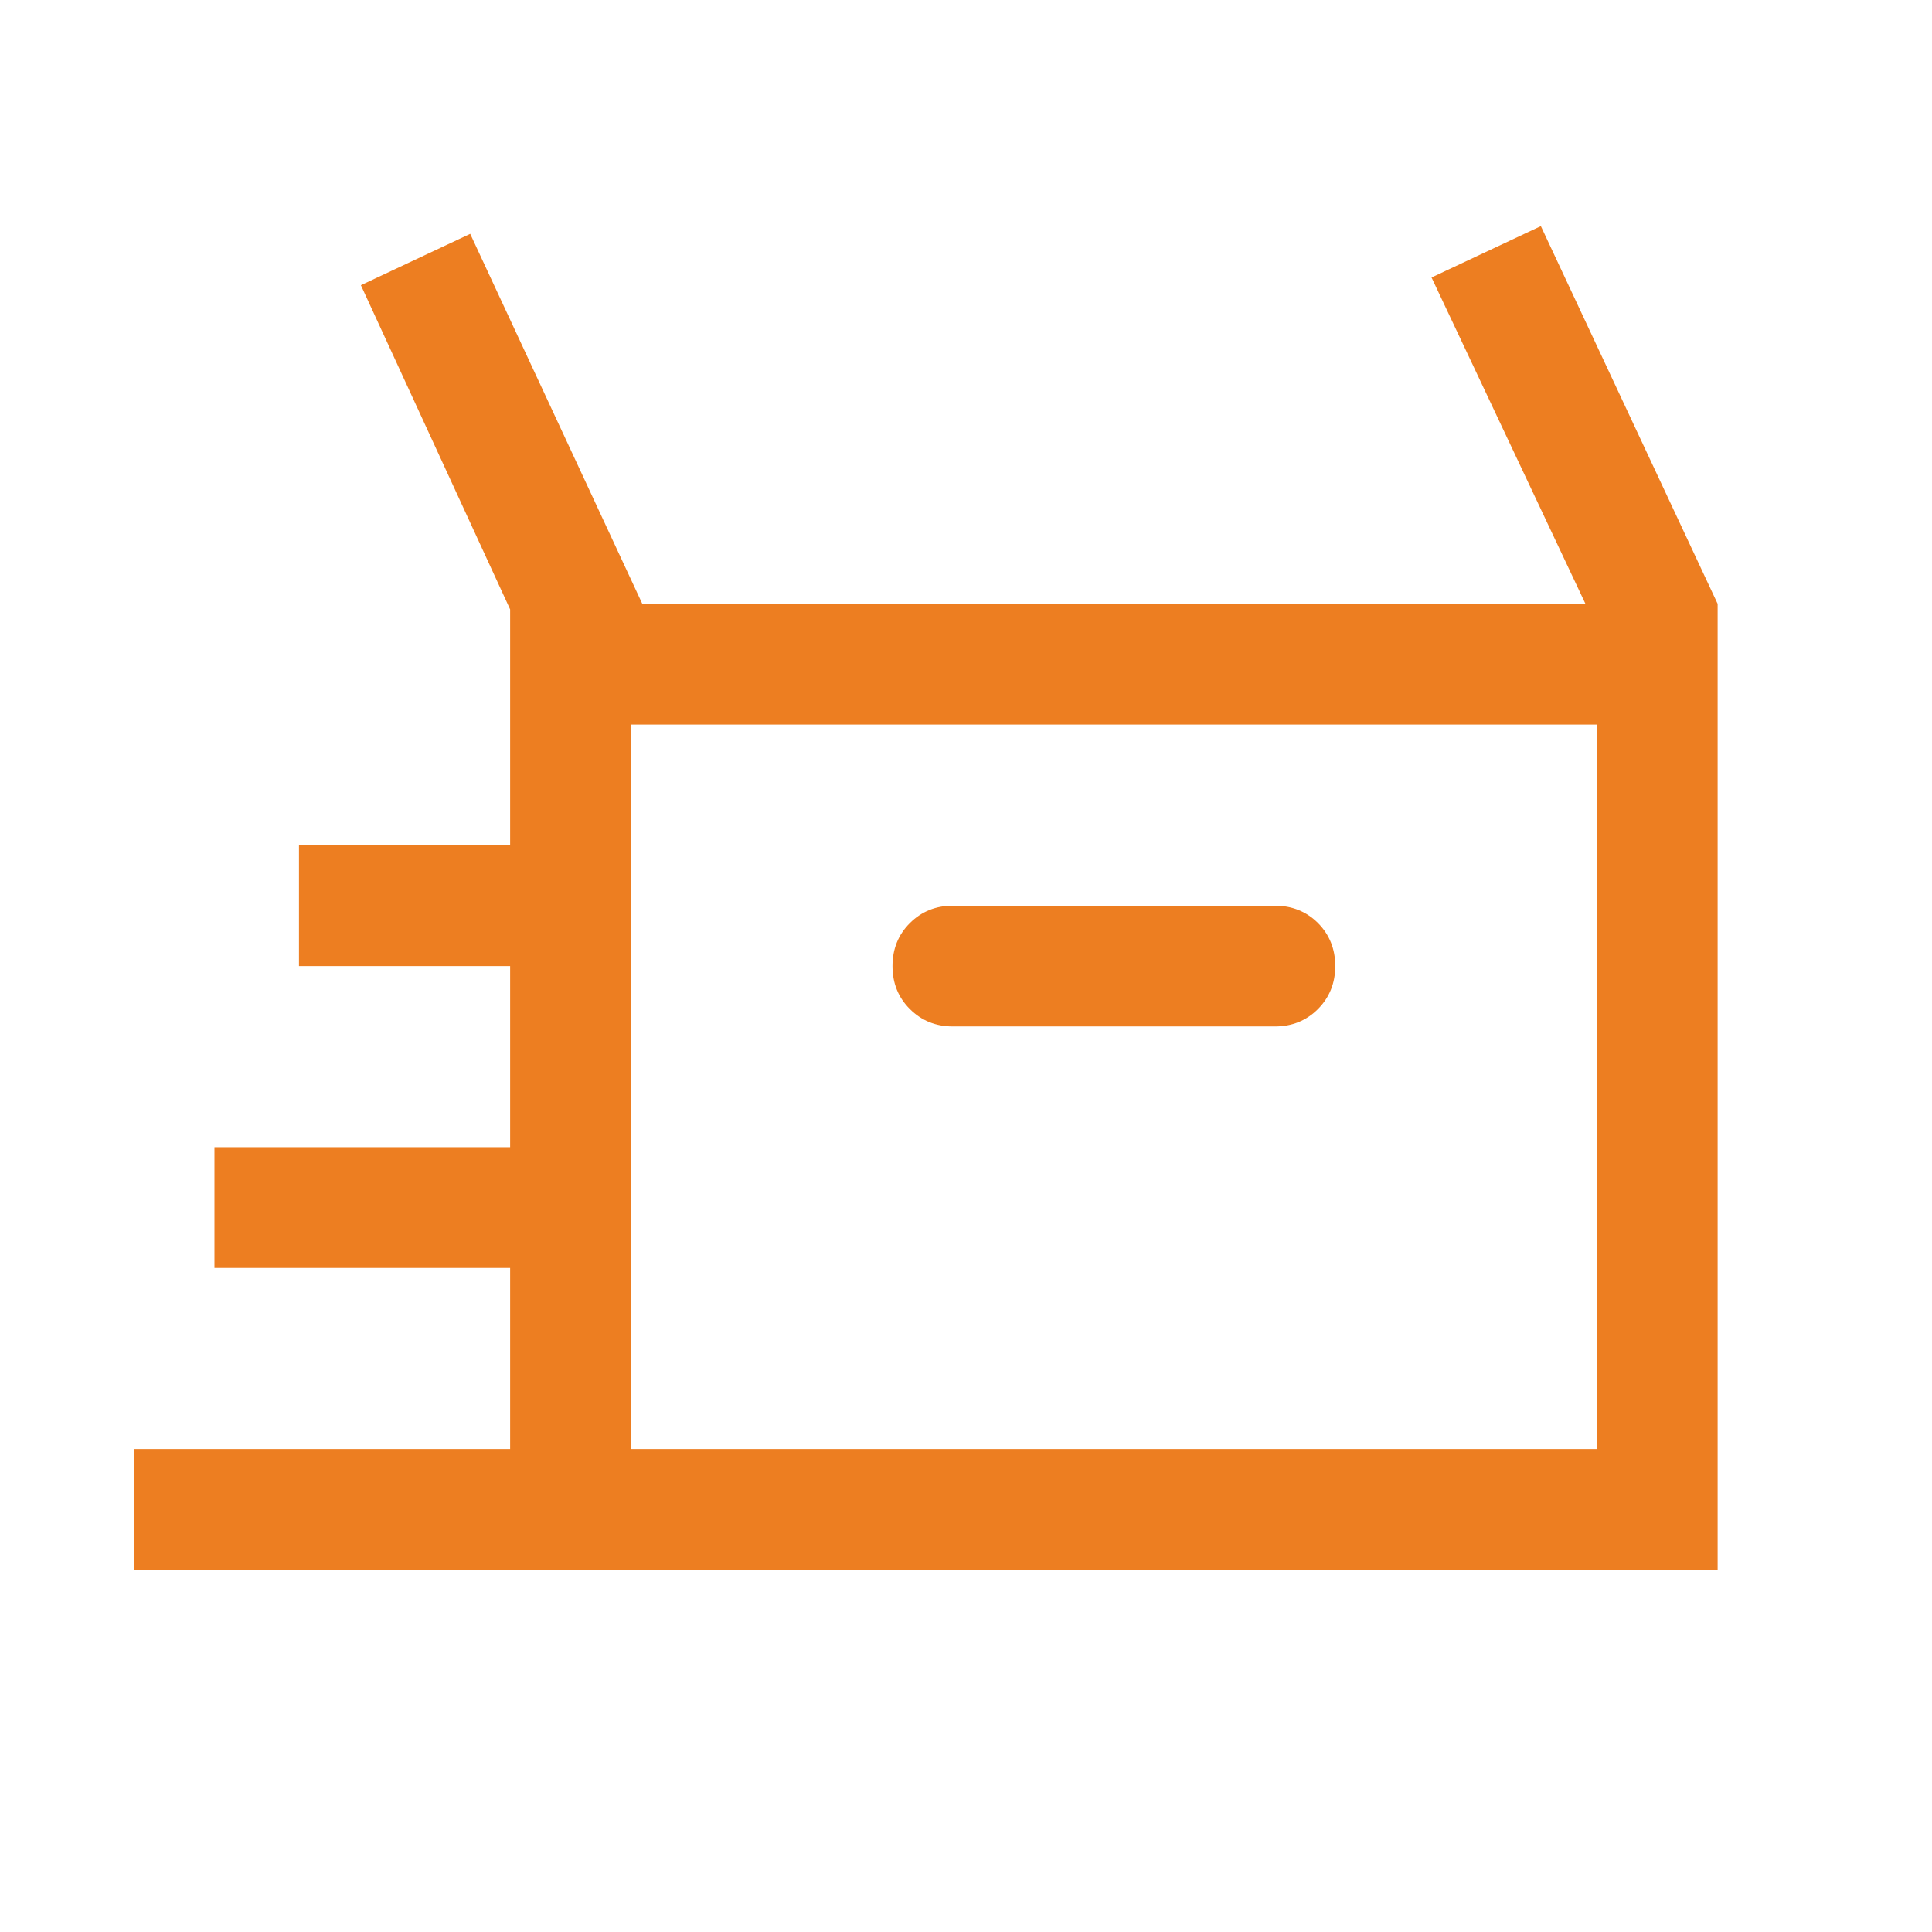 <svg width="24" height="24" viewBox="0 0 24 24" fill="none" xmlns="http://www.w3.org/2000/svg">
<mask id="mask0_1551_44706" style="mask-type:alpha" maskUnits="userSpaceOnUse" x="0" y="0" width="24" height="24">
<rect width="24" height="24" fill="#D9D9D9"/>
</mask>
<g mask="url(#mask0_1551_44706)">
<path d="M1.664 19.501V18.001H6.337V15.751H2.664V14.251H6.337V12.001H3.714V10.501H6.337V7.57L4.483 3.543L5.841 2.905L7.979 7.501H19.695L17.783 3.447L19.141 2.809L21.337 7.501V19.501H1.664ZM11.837 12.751H15.837C16.05 12.751 16.228 12.679 16.372 12.535C16.515 12.391 16.587 12.213 16.587 12.001C16.587 11.788 16.515 11.61 16.372 11.466C16.228 11.323 16.05 11.251 15.837 11.251H11.837C11.625 11.251 11.447 11.323 11.303 11.467C11.159 11.61 11.087 11.789 11.087 12.001C11.087 12.214 11.159 12.392 11.303 12.535C11.447 12.679 11.625 12.751 11.837 12.751ZM7.837 18.001H19.837V9.001H7.837V18.001Z" fill="#ED7E21"/>
</g>
</svg>
